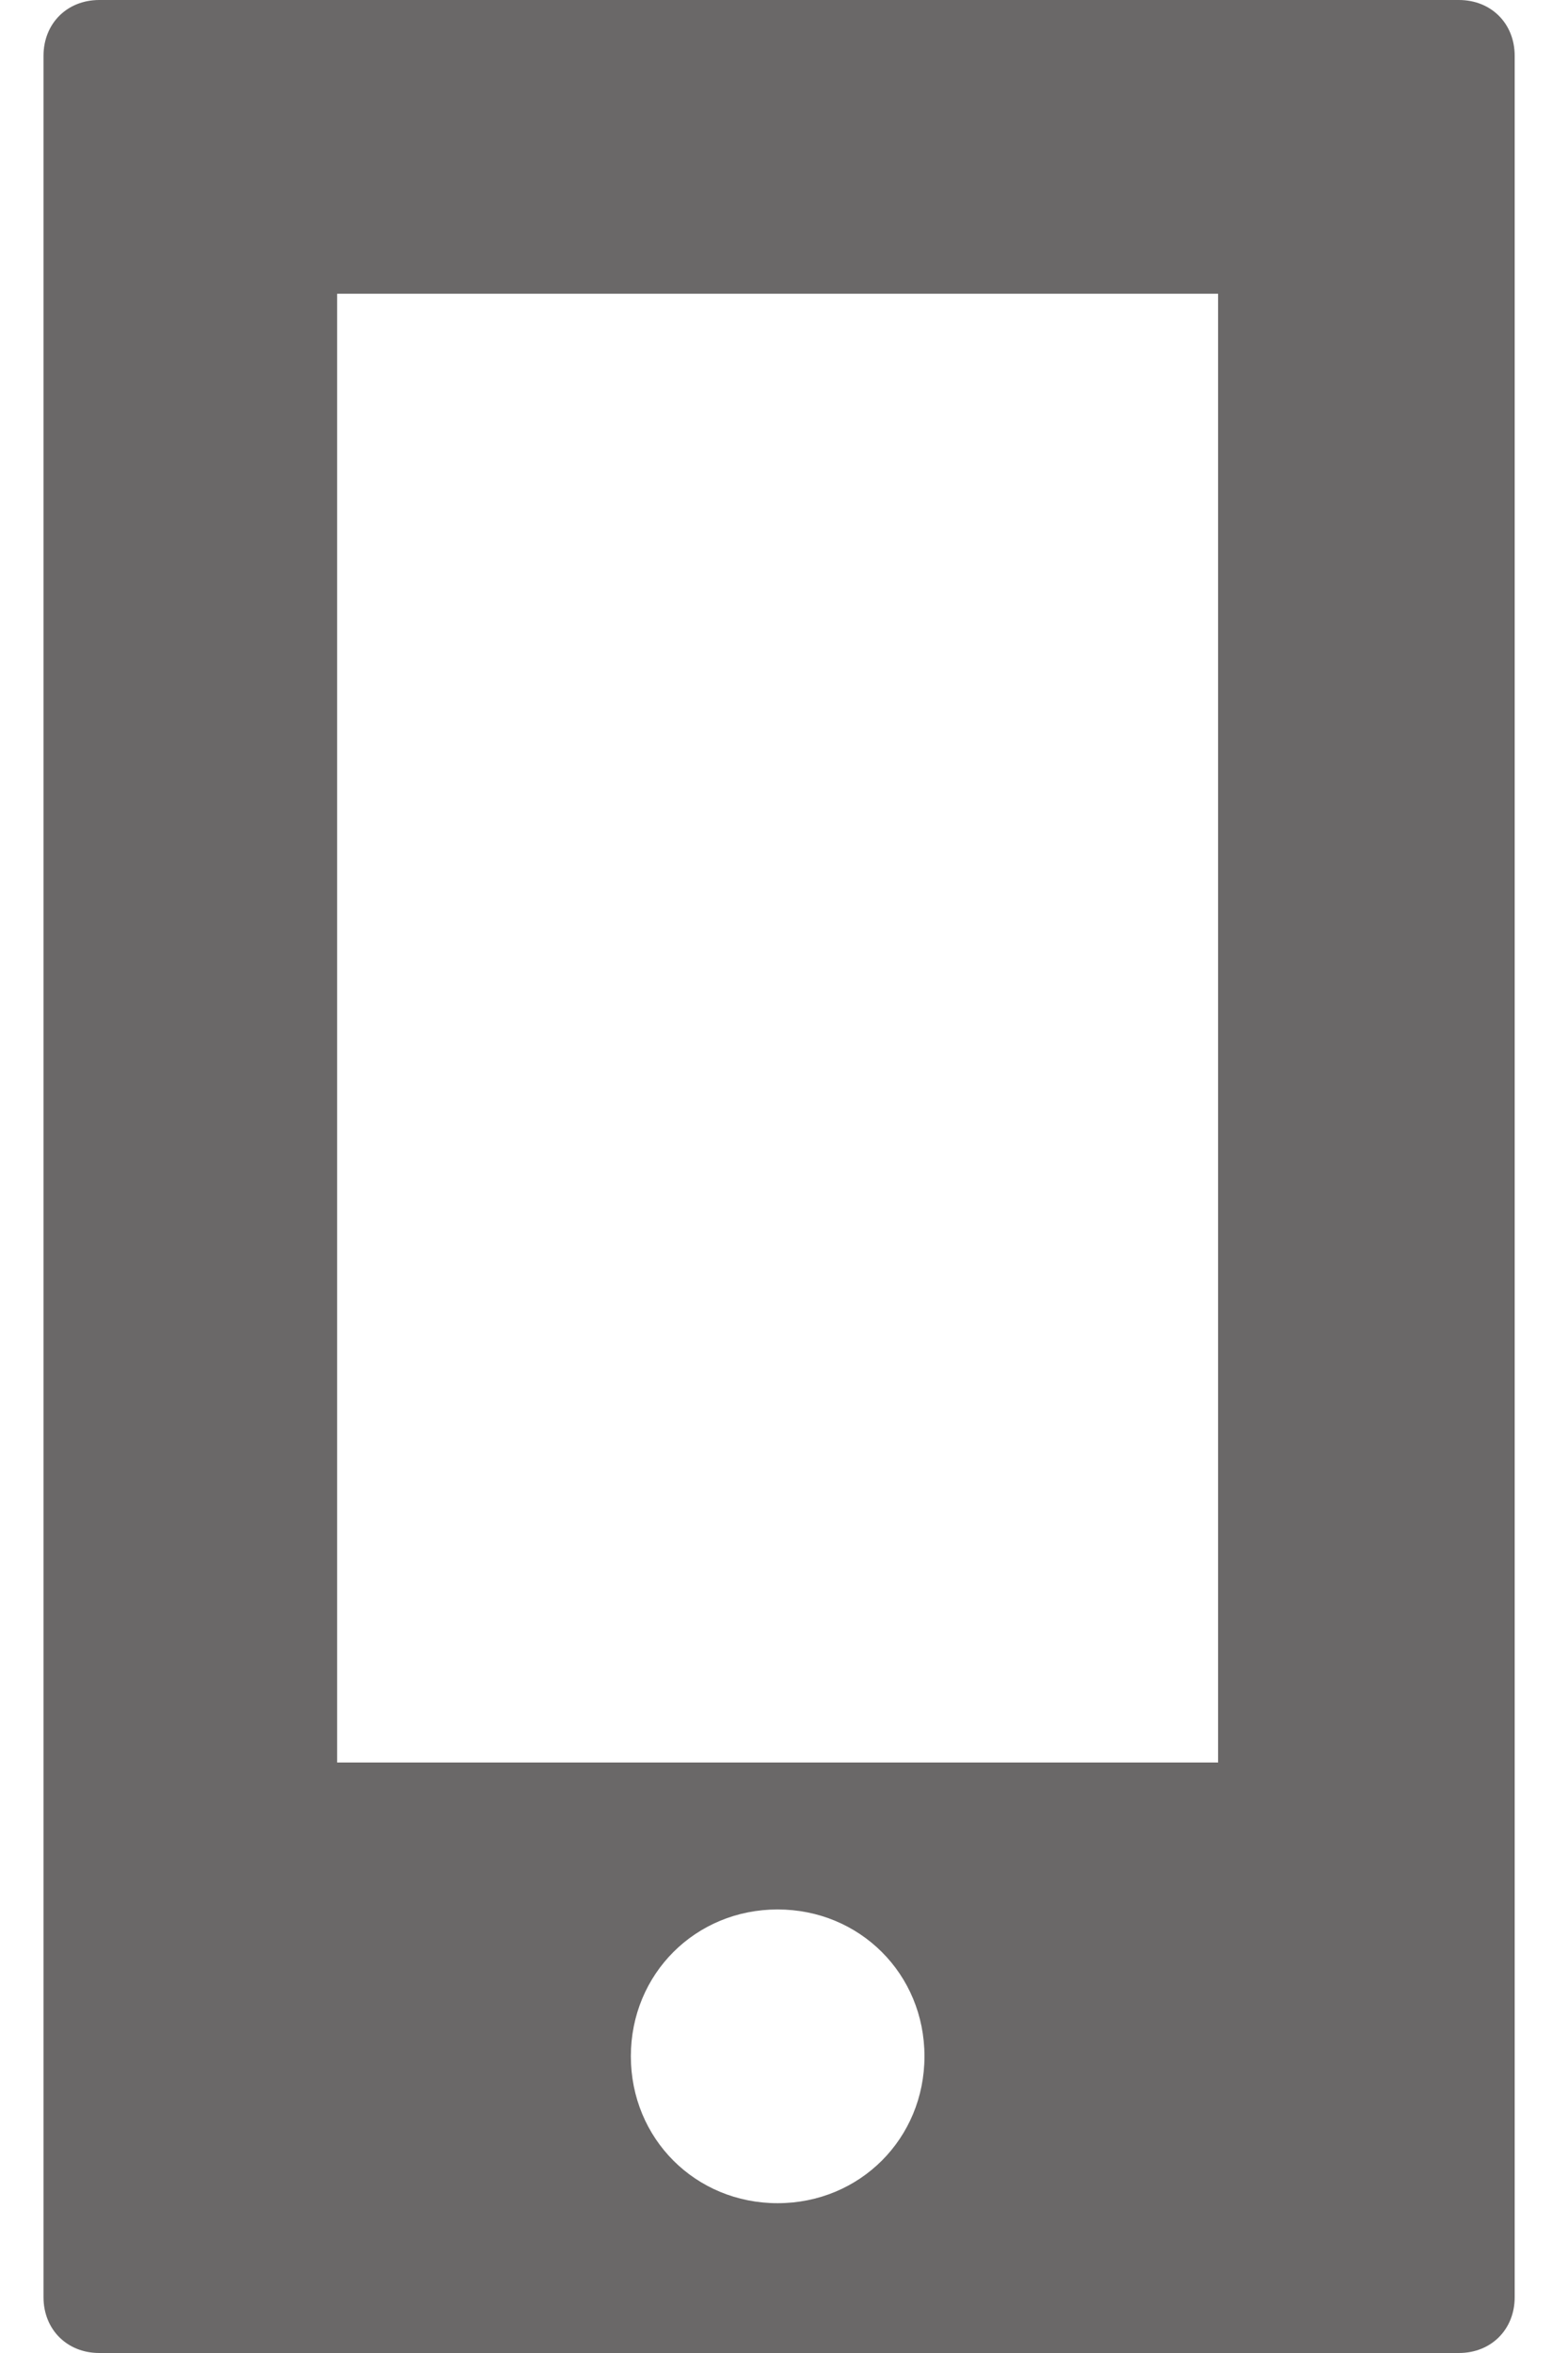 <svg width="12" height="18" viewBox="0 0 12 18" fill="none" xmlns="http://www.w3.org/2000/svg">
<g clip-path="url(#clip0_194_867)">
<path d="M0.76 0C0.513 0 0.333 0.18 0.333 0.427V17.573C0.333 17.82 0.513 18 0.76 18H11.165C11.412 18 11.592 17.82 11.592 17.573V0.427C11.592 0.18 11.412 0 11.165 0L0.76 0ZM2.58 2.247H9.322V13.483H2.58V2.247ZM5.951 14.607C6.58 14.607 7.075 15.101 7.075 15.73C7.075 16.36 6.58 16.854 5.951 16.854C5.322 16.854 4.828 16.36 4.828 15.73C4.828 15.101 5.322 14.607 5.951 14.607Z" fill="#6A6868"/>
</g>
<defs>
<clipPath id="clip0_194_867">
<rect width="11.258" height="18" fill="white" transform="translate(0.333)"/>
</clipPath>
</defs>
</svg>
